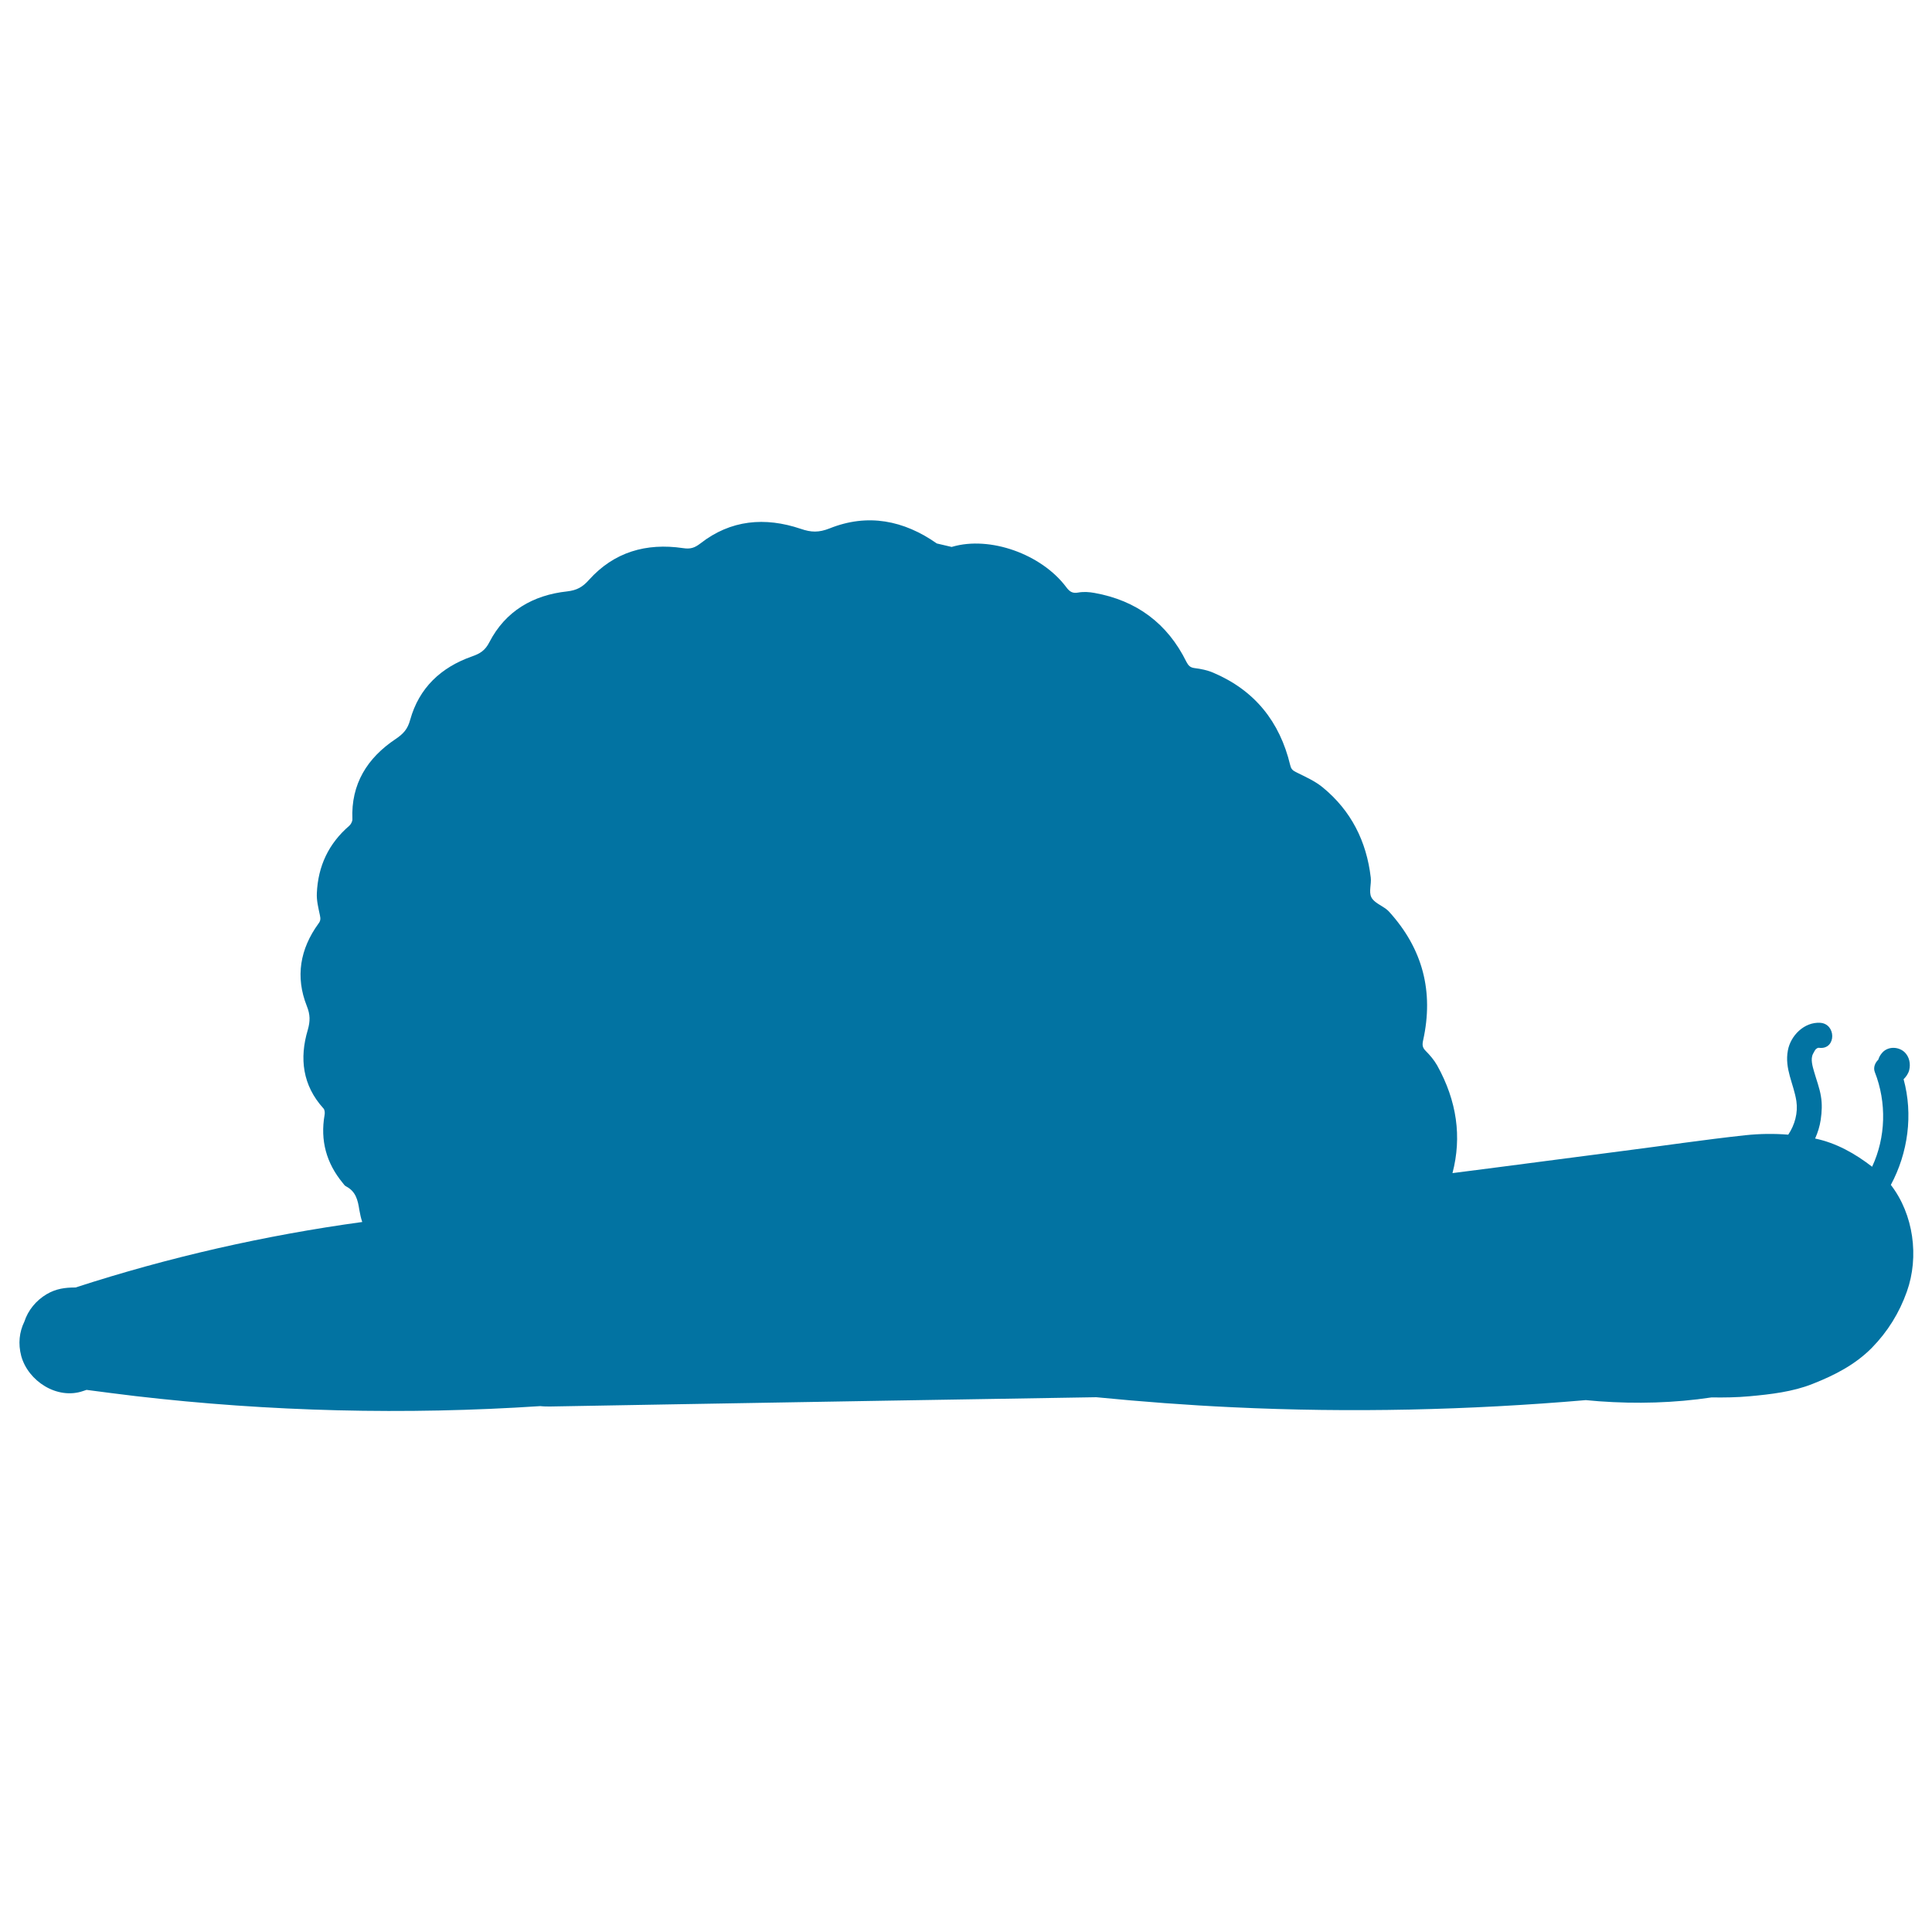 <svg xmlns="http://www.w3.org/2000/svg" viewBox="0 0 1000 1000" style="fill:#0273a2">
<title>Snail Shape SVG icon</title>
<g><g><path d="M24.1,669.9c-5.4,3.2-9.6,8.3-11.5,14.2c-2.6,5.3-3.3,11.4-1.6,17.8c3.6,13,18.6,22.7,32,18.1c0.6-0.2,1.2-0.4,1.8-0.6c8.4,1.1,16.8,2.2,25.2,3.2c69.6,8.1,139.8,9.8,209.7,5.2c1.7,0.2,3.3,0.2,5.1,0.2c20.8-0.4,41.5-0.7,62.3-1.1c73.4-1.3,146.9-2.5,220.3-3.7c23.5,2.3,47.1,4.1,70.7,5.2c61,2.9,122,1.5,182.7-3.7c2.3,0.2,4.6,0.4,6.9,0.6c19.3,1.4,38.9,0.9,58.2-2c6.6,0.1,13.2,0,19.7-0.6c10.9-1,22.3-2.3,32.6-6.4c11.4-4.5,22-9.9,30.7-18.7c8.2-8.4,14.2-18.1,18.1-29.1c6.4-18,3.5-39.9-8.3-55.2c8.9-16.6,11.6-36.4,6.6-54.7c1.3-1.3,2.4-2.8,2.9-4.7c0.8-3.3,0.1-6.9-2.4-9.3c-3.1-2.9-8.4-3.1-11.4,0.1c-1.1,1.2-1.8,2.4-2.2,3.8c-1.7,1.6-2.7,4.1-1.8,6.4c6.2,15.8,5.7,33.8-1.4,49c-8.8-6.8-18.5-12.3-29.5-14.6c1.4-3.1,2.4-6.4,2.9-9.7c0.6-4.2,0.8-8.1,0.1-12.2c-0.7-4.3-2.3-8.4-3.5-12.6c-0.8-2.8-2-6.6-0.6-9.3c0.5-0.9,1.1-2.3,1.8-2.7c0.9-0.6,0.9-0.5,1.9-0.4c8.4,0.5,8.3-12.5,0-13c-8.2-0.5-15.3,6.6-16.7,14.3c-1.8,9.5,3,17.2,4.4,26.2c0.9,6.1-0.8,12.3-4.2,17.4c-7.4-0.6-14.8-0.5-22.3,0.3c-21.3,2.3-42.6,5.5-63.8,8.2c-21.5,2.8-42.9,5.6-64.4,8.4c-7.8,1-15.5,2-23.3,3c4.9-18.7,2.3-37.3-7.9-55.7c-1.6-2.8-3.7-5.3-6-7.6c-1.7-1.7-1.8-3.1-1.3-5.4c5.6-25.3-0.2-47.5-17.7-66.7c-0.4-0.4-0.8-0.8-1.2-1.1c-2.7-2.1-6.6-3.6-7.9-6.3c-1.4-2.8,0.1-6.8-0.3-10.2c-2.2-18.8-10.2-34.6-24.8-46.6c-4.1-3.4-9.2-5.6-14-8c-1.8-0.9-2.5-1.8-2.9-3.6c-5.4-22.5-18.4-38.7-39.8-47.8c-3-1.3-6.4-2-9.7-2.4c-2.3-0.3-3.2-1.3-4.2-3.2c-9.8-19.9-25.8-31.8-47.6-35.7c-2.7-0.5-5.7-0.7-8.4-0.2c-3.1,0.6-4.6-0.6-6.3-2.9c-12.8-17-39.4-26.5-58.9-20.8c-0.1,0-0.2,0.1-0.3,0.1c-2.5-0.6-5.1-1.2-7.7-1.8c-17.1-12-35.8-15.7-55.5-7.8c-5.6,2.2-9.5,2.1-15,0.2c-18.4-6.2-36.2-4.7-51.9,7.6c-3,2.3-5.2,3-9,2.4c-19-2.8-35.7,2-48.7,16.5c-3.3,3.7-6.2,5.3-11.2,5.9c-17.7,1.9-32,10.2-40.3,26.3c-2.2,4.3-4.8,5.9-9.1,7.4c-15.9,5.6-27.3,16.2-31.9,32.8c-1.3,4.8-3.5,7.2-7.5,9.9c-14.7,9.8-23.2,23.3-22.4,41.6c0,1.1-0.8,2.6-1.6,3.3c-10.7,9.2-16.2,20.9-16.8,34.9c-0.2,3.8,0.8,7.7,1.6,11.5c0.4,1.8,0.3,2.9-0.8,4.3c-9.5,13.1-12,27.5-6,42.6c1.8,4.5,1.8,7.8,0.5,12.4c-4.4,14.7-2.7,28.7,8.1,40.6c0.7,0.7,0.8,2.3,0.6,3.4c-2.3,13.2,0.9,24.9,9.4,35.2c0.5,0.7,1.1,1.5,1.8,1.8c4.9,2.6,6,6.9,6.8,12.2c0.4,2.2,0.8,4.2,1.5,6.2c-50.3,6.9-100.1,18.2-148.4,33.9C33.7,666.4,29,667,24.1,669.9z"/></g></g>
</svg>